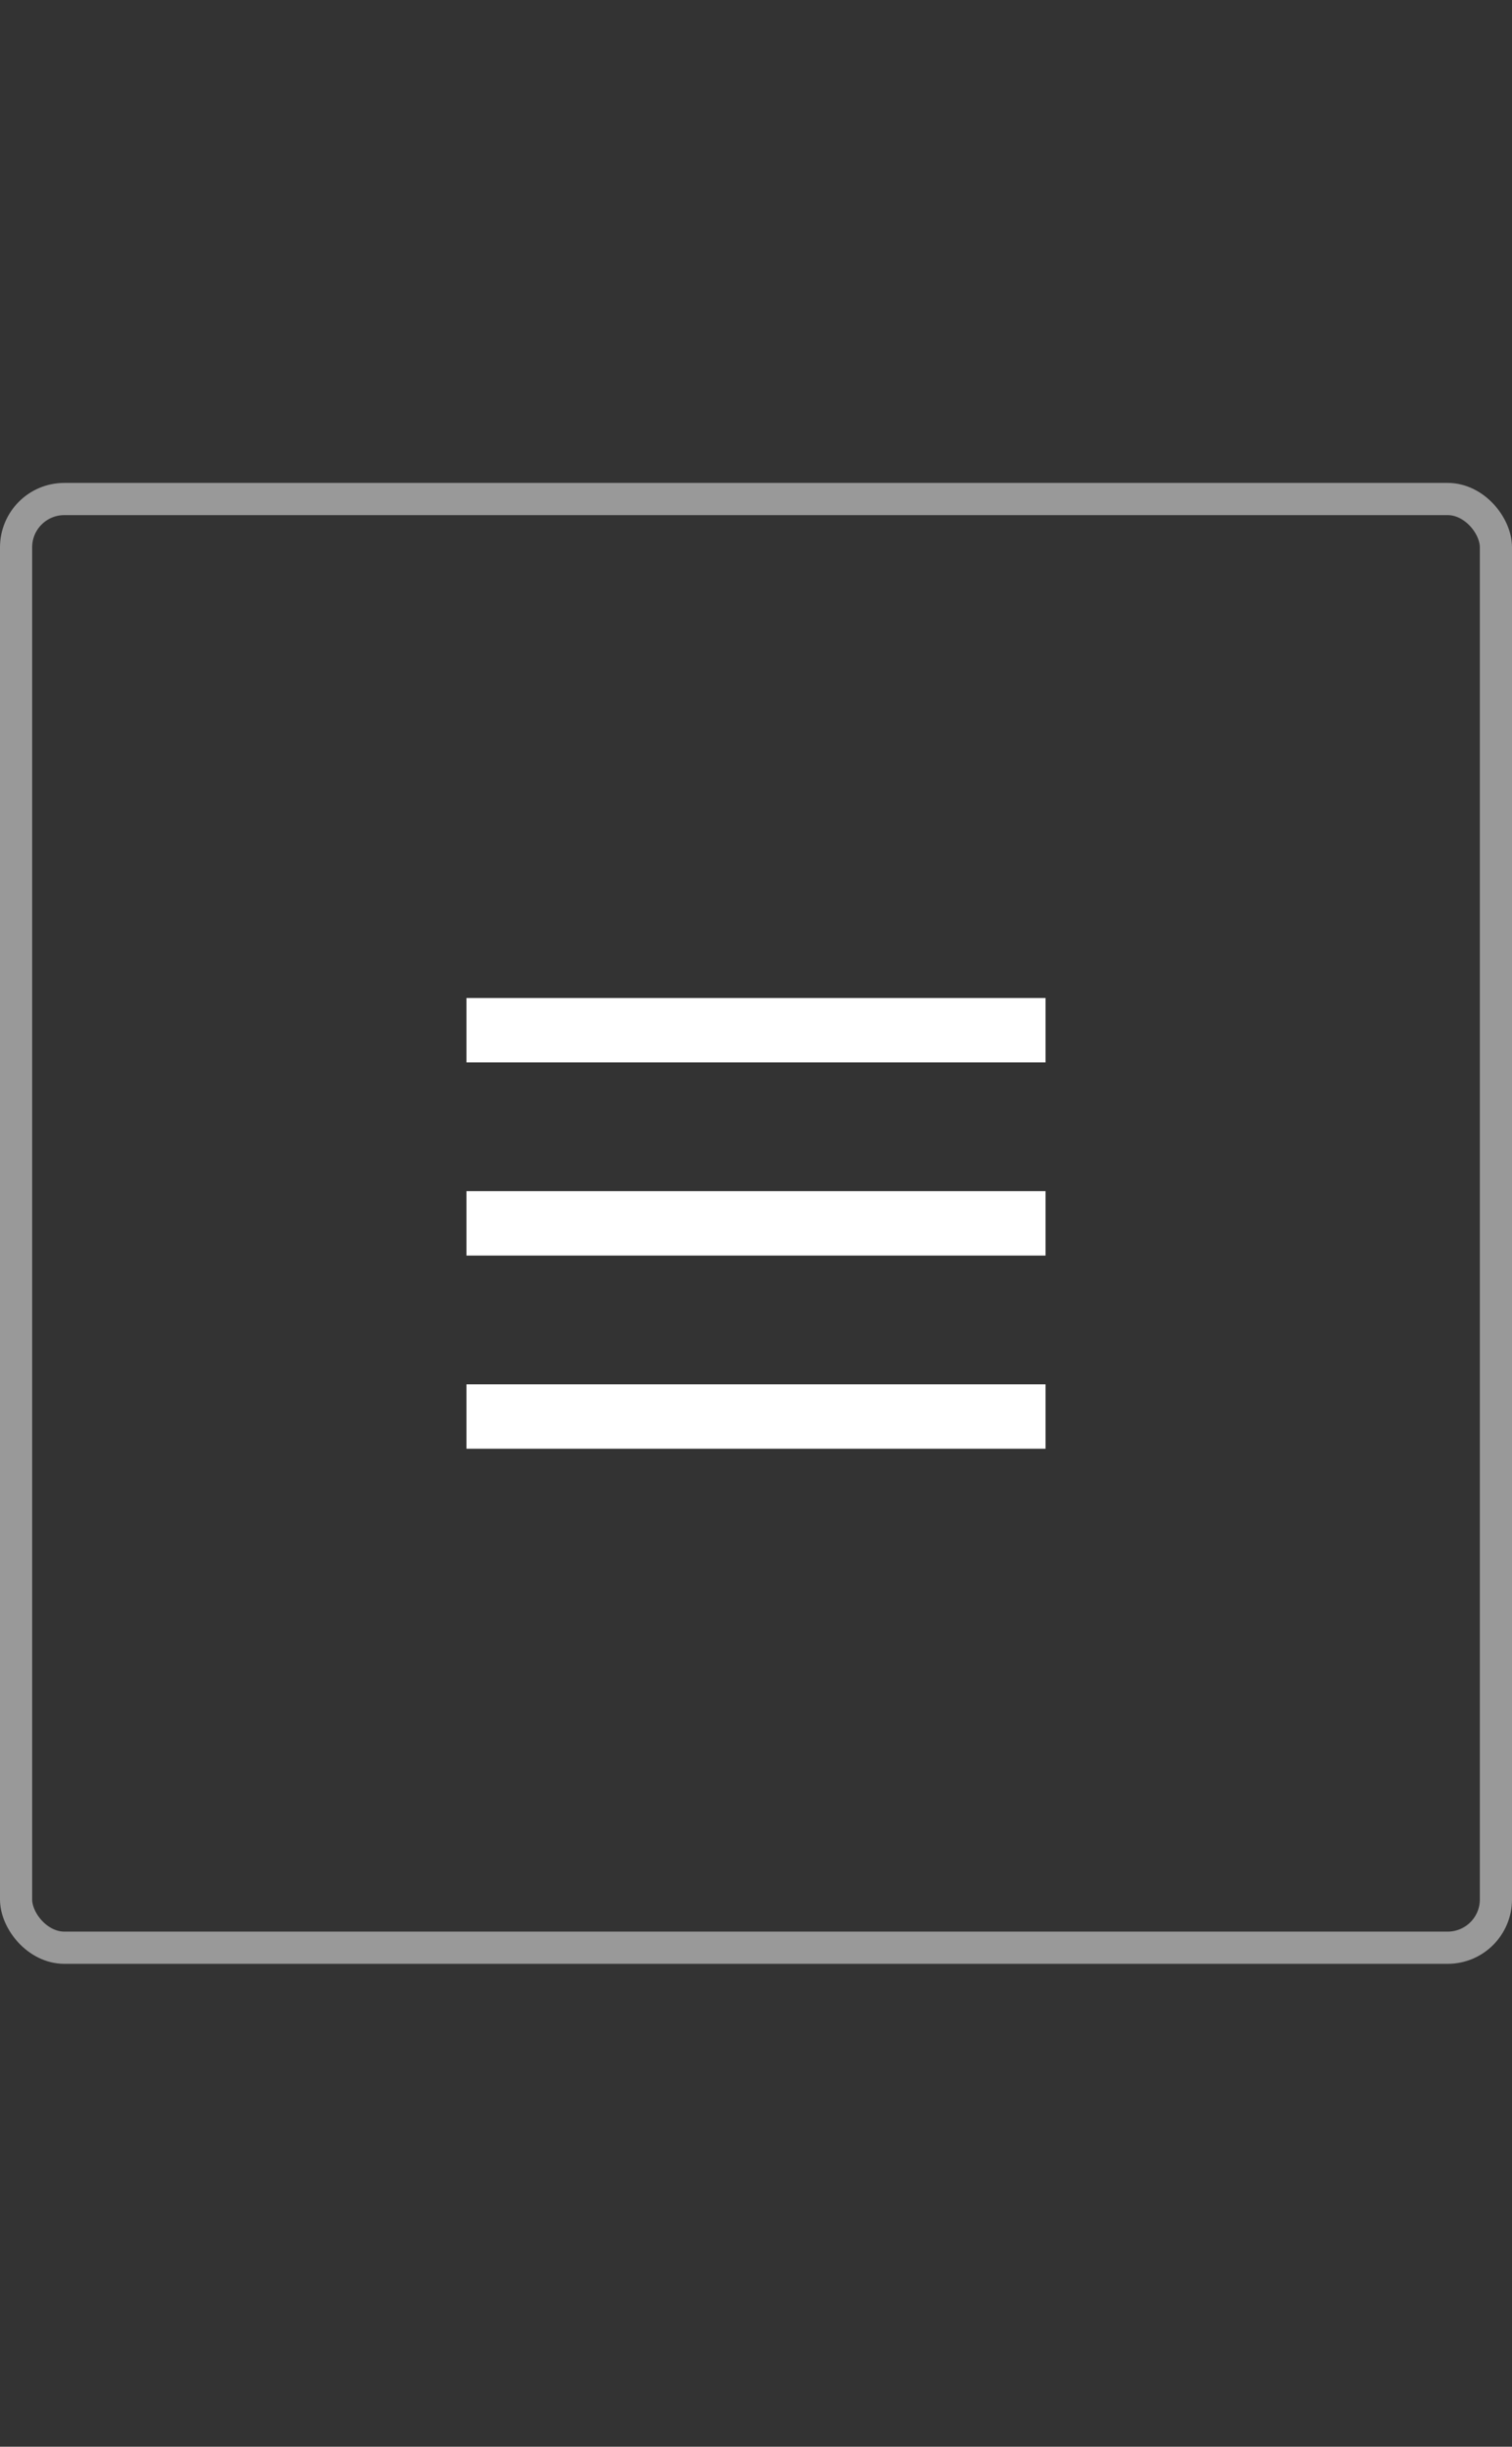 <?xml version="1.0" encoding="utf-8"?>
<svg xmlns="http://www.w3.org/2000/svg" fill="none" height="100%" overflow="visible" preserveAspectRatio="none" style="display: block;" viewBox="0 0 47 76" width="100%">
<rect x="0" y="0" width="47" height="76" fill="#333333" stroke="none"/>
<g id="Logo">
<g id="Logo_2">
<g id="Button">
<rect height="45" rx="1.5" stroke="white" stroke-opacity="0.5" width="46" x="0.5" y="15.5"/>
<g id="dehaze">
<mask height="24" id="mask0_0_139" maskUnits="userSpaceOnUse" style="mask-type:alpha" width="25" x="11" y="26">
<rect fill="#D9D9D9" height="24" id="Bounding box" width="24" x="11.5" y="26"/>
</mask>
<g mask="url(#mask0_0_139)">
<path d="M14.5 33V31H32.5V33H14.5ZM14.5 45V43H32.5V45H14.5ZM14.5 39V37H32.5V39H14.5Z" fill="white" id="dehaze_2"/>
</g>
</g>
</g>
</g>
</g>
</svg>
